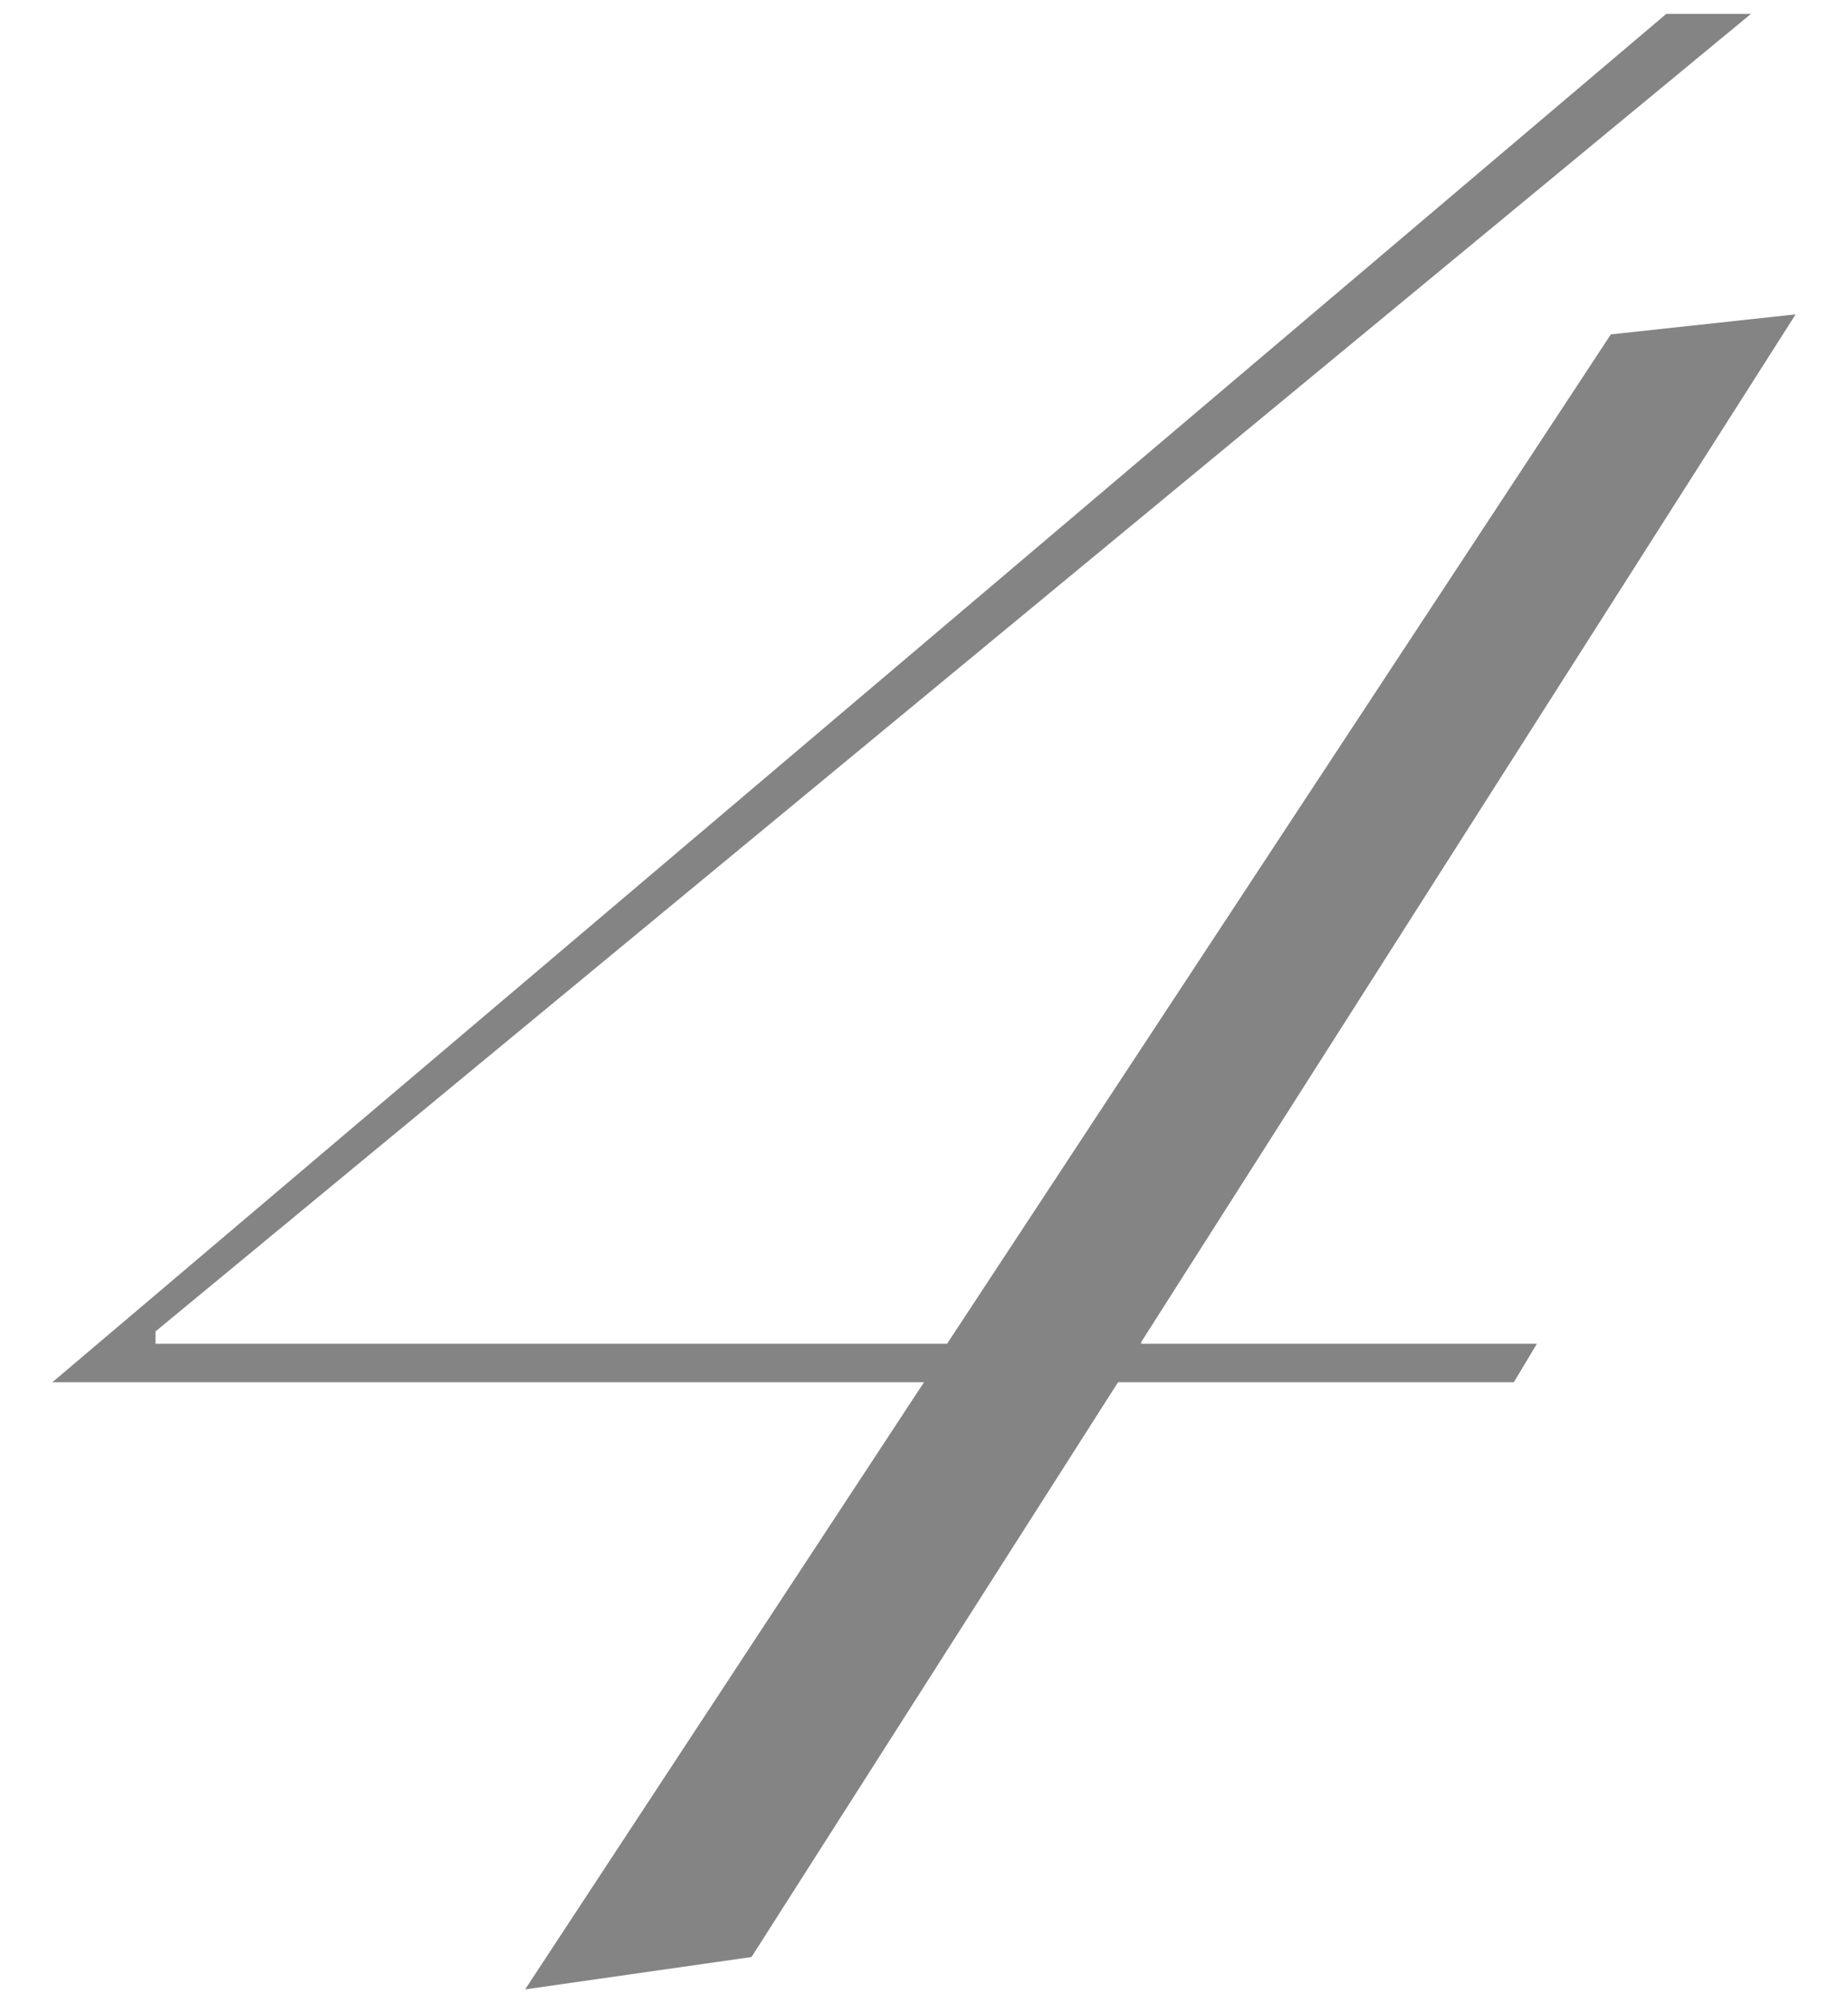 <?xml version="1.0" encoding="UTF-8"?>
<svg xmlns="http://www.w3.org/2000/svg" width="120" height="130" version="1.1" viewBox="0 0 120 130">
  <defs>
    <style>
      .cls-1 {
        fill: #848484;
      }
    </style>
  </defs>
  <!-- Generator: Adobe Illustrator 28.7.1, SVG Export Plug-In . SVG Version: 1.2.0 Build 142)  -->
  <g>
    <g id="_レイヤー_1" data-name="レイヤー_1">
      <path class="cls-1" d="M74.1,87.2h25.7l-1.5,2.5h-25.7l-23.8,37.3-14.7,2.1,25.9-39.4H3.4L108.2.9h5.5L10.1,86.4v.8h51.4L104.6,21.7l12-1.3-42.5,66.7Z"/>
    </g>
  </g>
</svg>